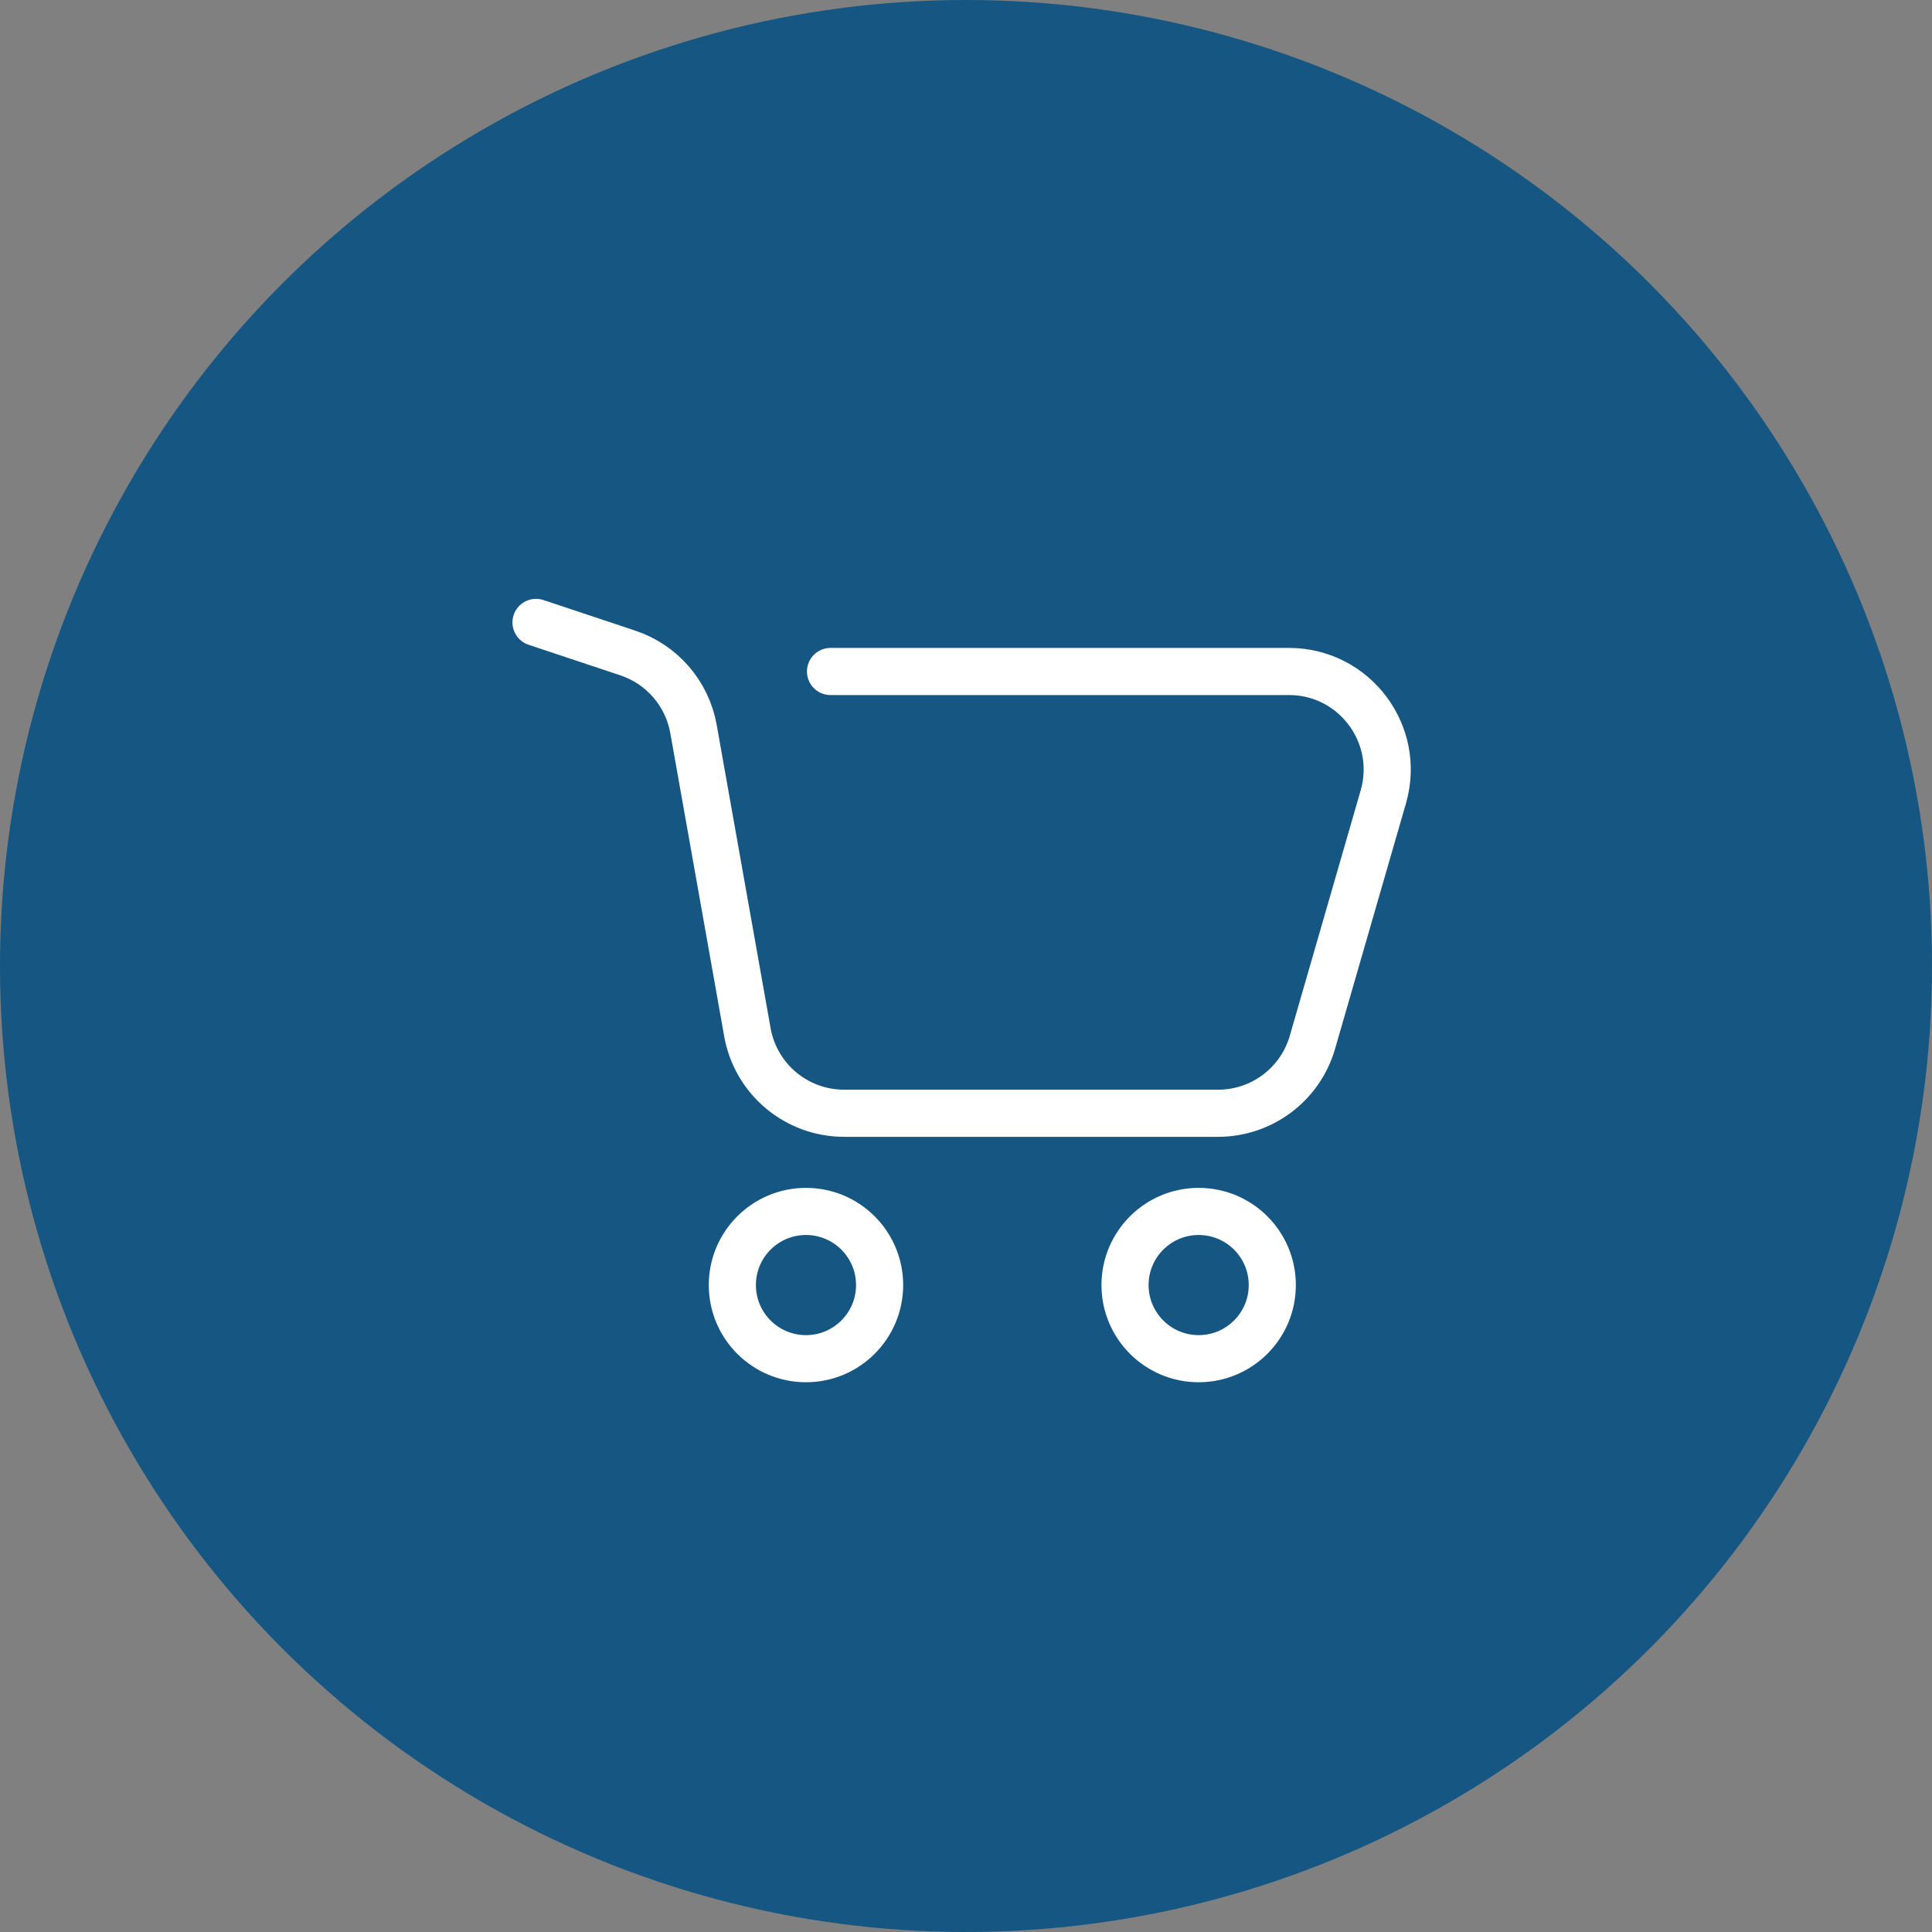 <svg width="82" height="82" viewBox="0 0 82 82" fill="none" xmlns="http://www.w3.org/2000/svg">
<rect x="0" y="0" width="82" height="82" fill="#808080" stroke="none"/>
<circle cx="41" cy="41" r="41" transform="matrix(1 0 0 -1 0 82)" fill="#155683"/>
<path d="M22.75 26.417L26.649 27.716C28.098 28.199 29.166 29.436 29.434 30.94L31.722 43.813C32.076 45.801 33.805 47.25 35.825 47.25H51.7C53.556 47.25 55.188 46.023 55.703 44.24L58.712 33.823C59.482 31.159 57.483 28.5 54.709 28.5H35.25M37.333 54.542C37.333 56.267 35.934 57.667 34.208 57.667C32.482 57.667 31.083 56.267 31.083 54.542C31.083 52.816 32.482 51.417 34.208 51.417C35.934 51.417 37.333 52.816 37.333 54.542ZM54 54.542C54 56.267 52.601 57.667 50.875 57.667C49.149 57.667 47.75 56.267 47.75 54.542C47.75 52.816 49.149 51.417 50.875 51.417C52.601 51.417 54 52.816 54 54.542Z" stroke="white" stroke-width="2" stroke-linecap="round" stroke-linejoin="round"/>
</svg>
